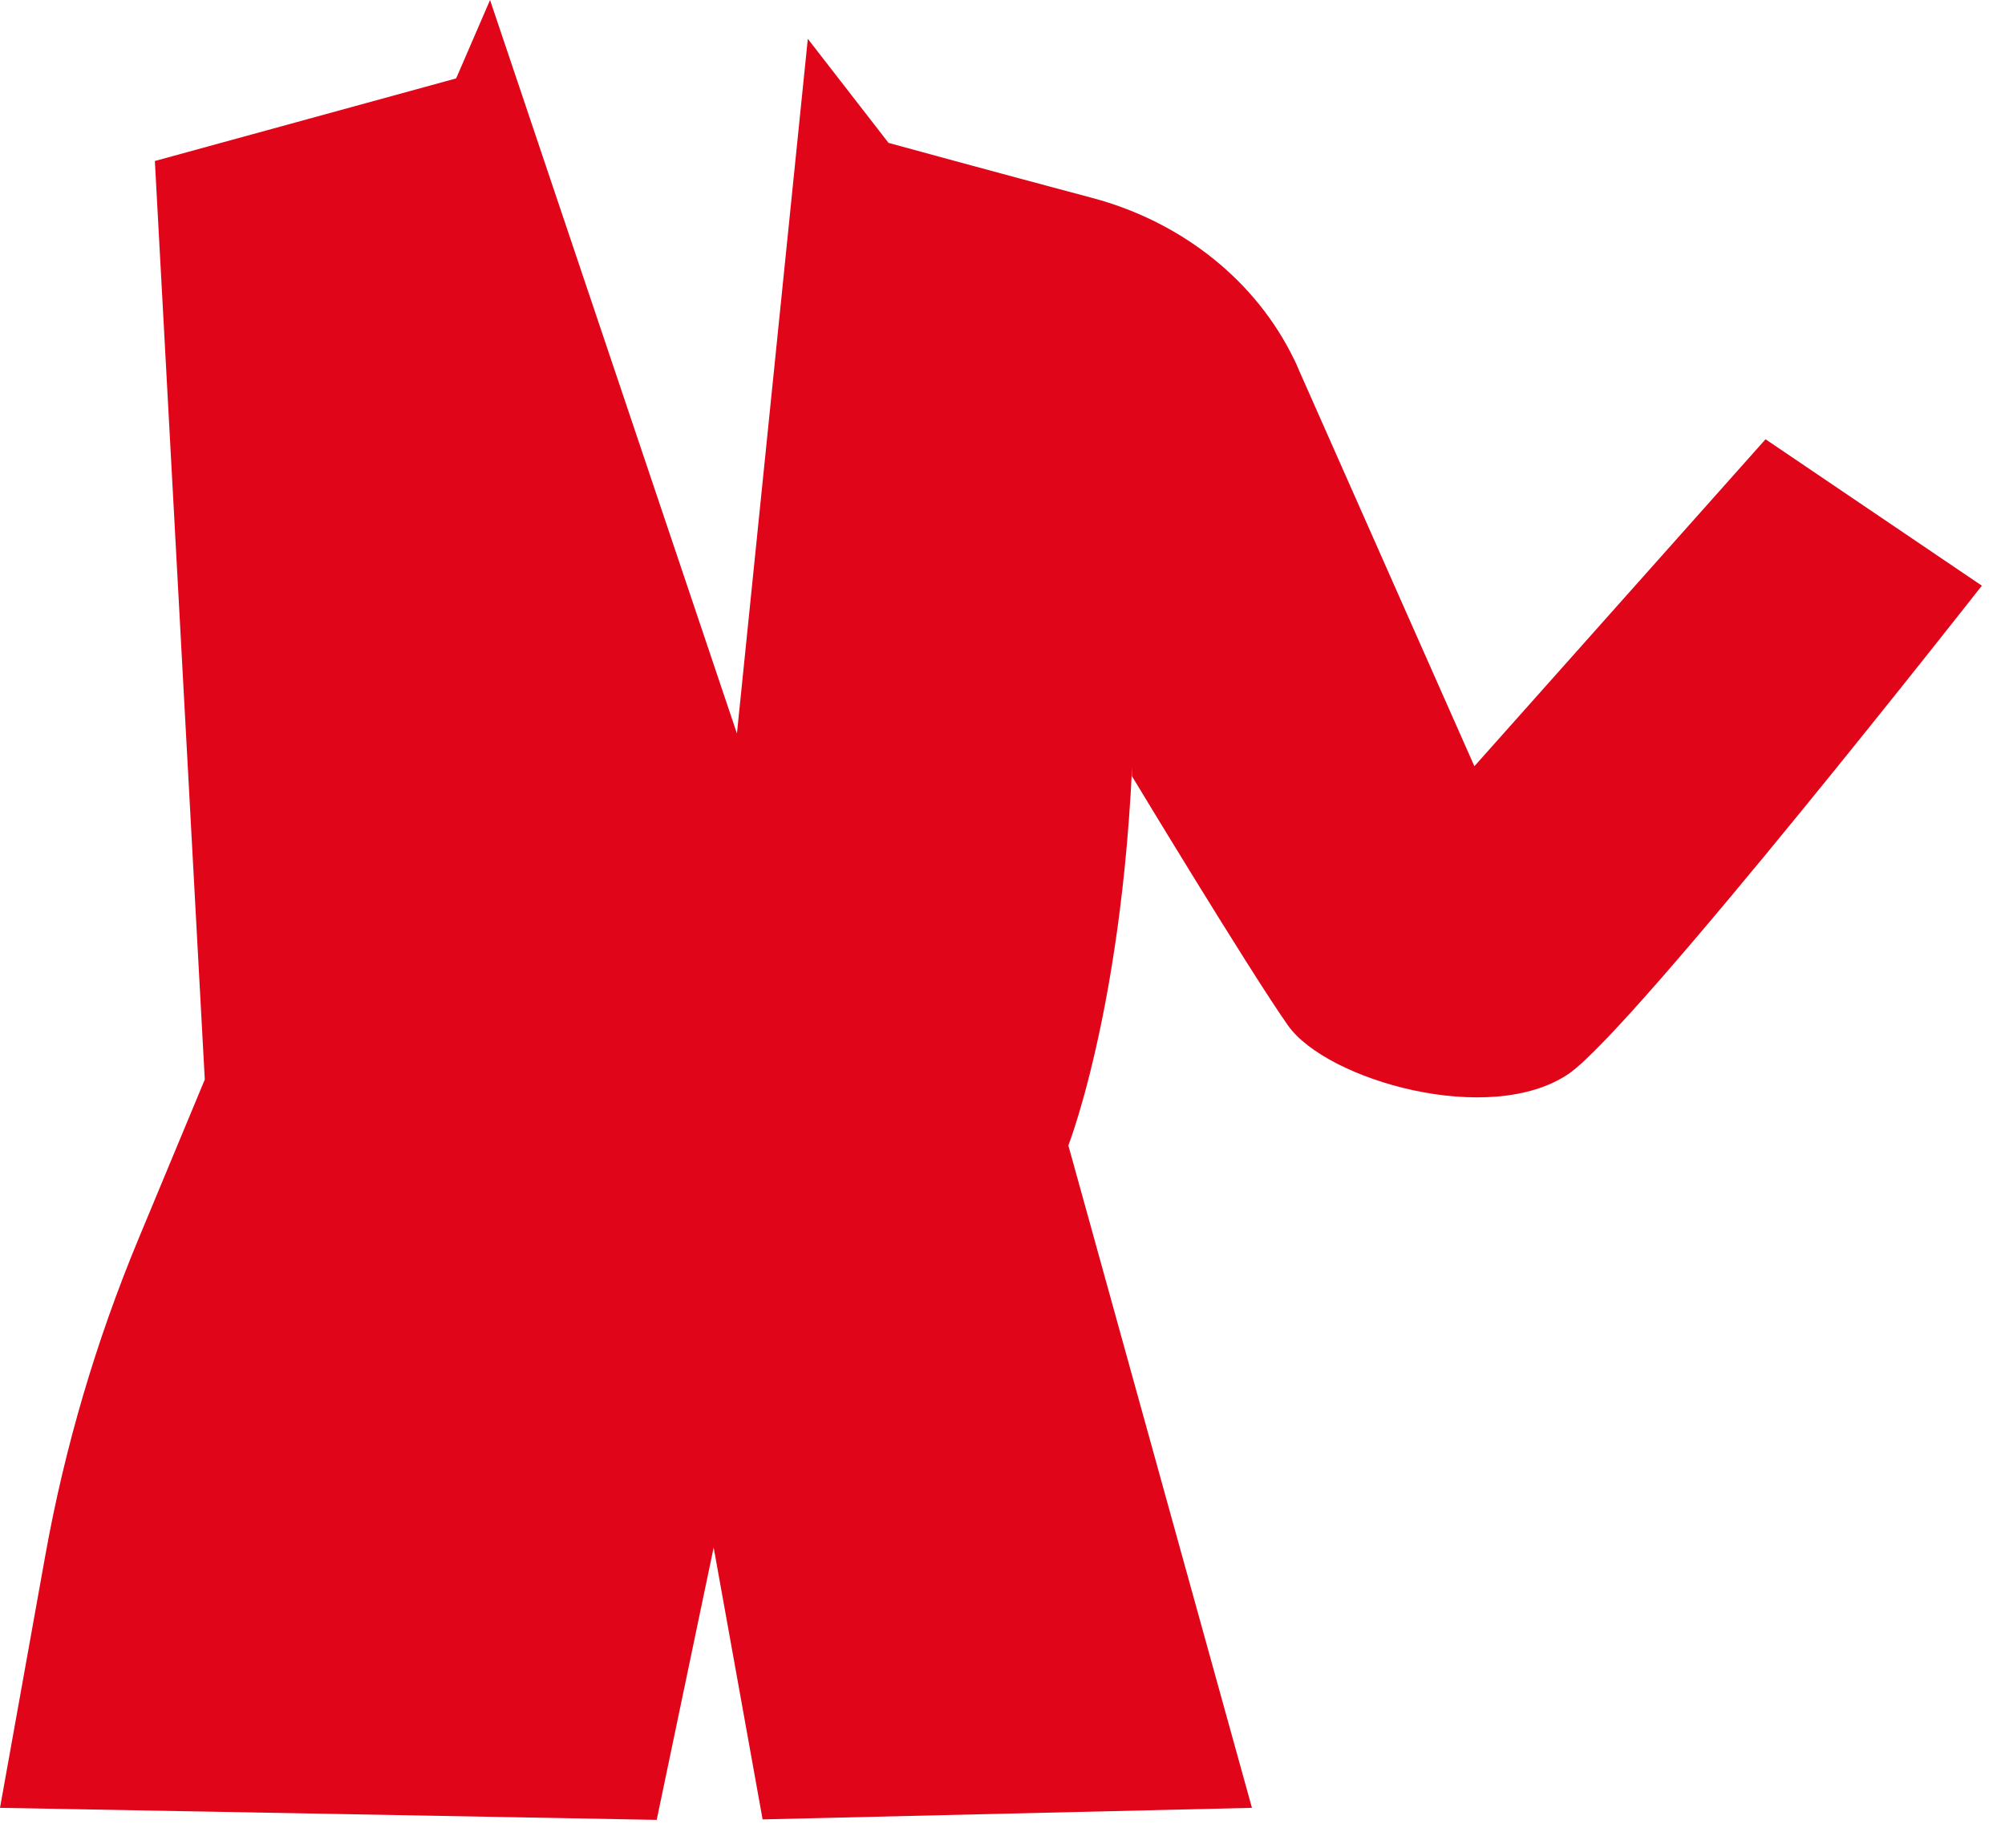 <?xml version="1.0" encoding="utf-8"?>
<svg xmlns="http://www.w3.org/2000/svg" fill="none" height="100%" overflow="visible" preserveAspectRatio="none" style="display: block;" viewBox="0 0 51 47" width="100%">
<path d="M28.852 16.704C28.905 24.715 27.175 29.133 27.175 29.133L31.845 45.98L19.398 46.274L18.153 39.359L16.704 46.286L0 45.98L1.15 39.574C1.646 36.808 2.443 34.108 3.52 31.516L5.209 27.457L3.939 4.095L11.603 1.994L12.465 0L18.745 18.656L20.548 0.988L22.601 3.634C22.601 3.634 25.355 4.389 27.786 5.035C29.923 5.604 31.797 6.987 32.821 8.951C32.899 9.1 32.977 9.256 33.042 9.418C33.815 11.166 37.503 19.488 37.503 19.488L44.909 11.172L50.411 14.896C50.411 14.896 41.562 26.181 39.898 27.313C37.898 28.672 33.743 27.475 32.761 26.08C31.779 24.685 28.792 19.739 28.792 19.739" fill="#E1051A" id="Vector"/>
</svg>